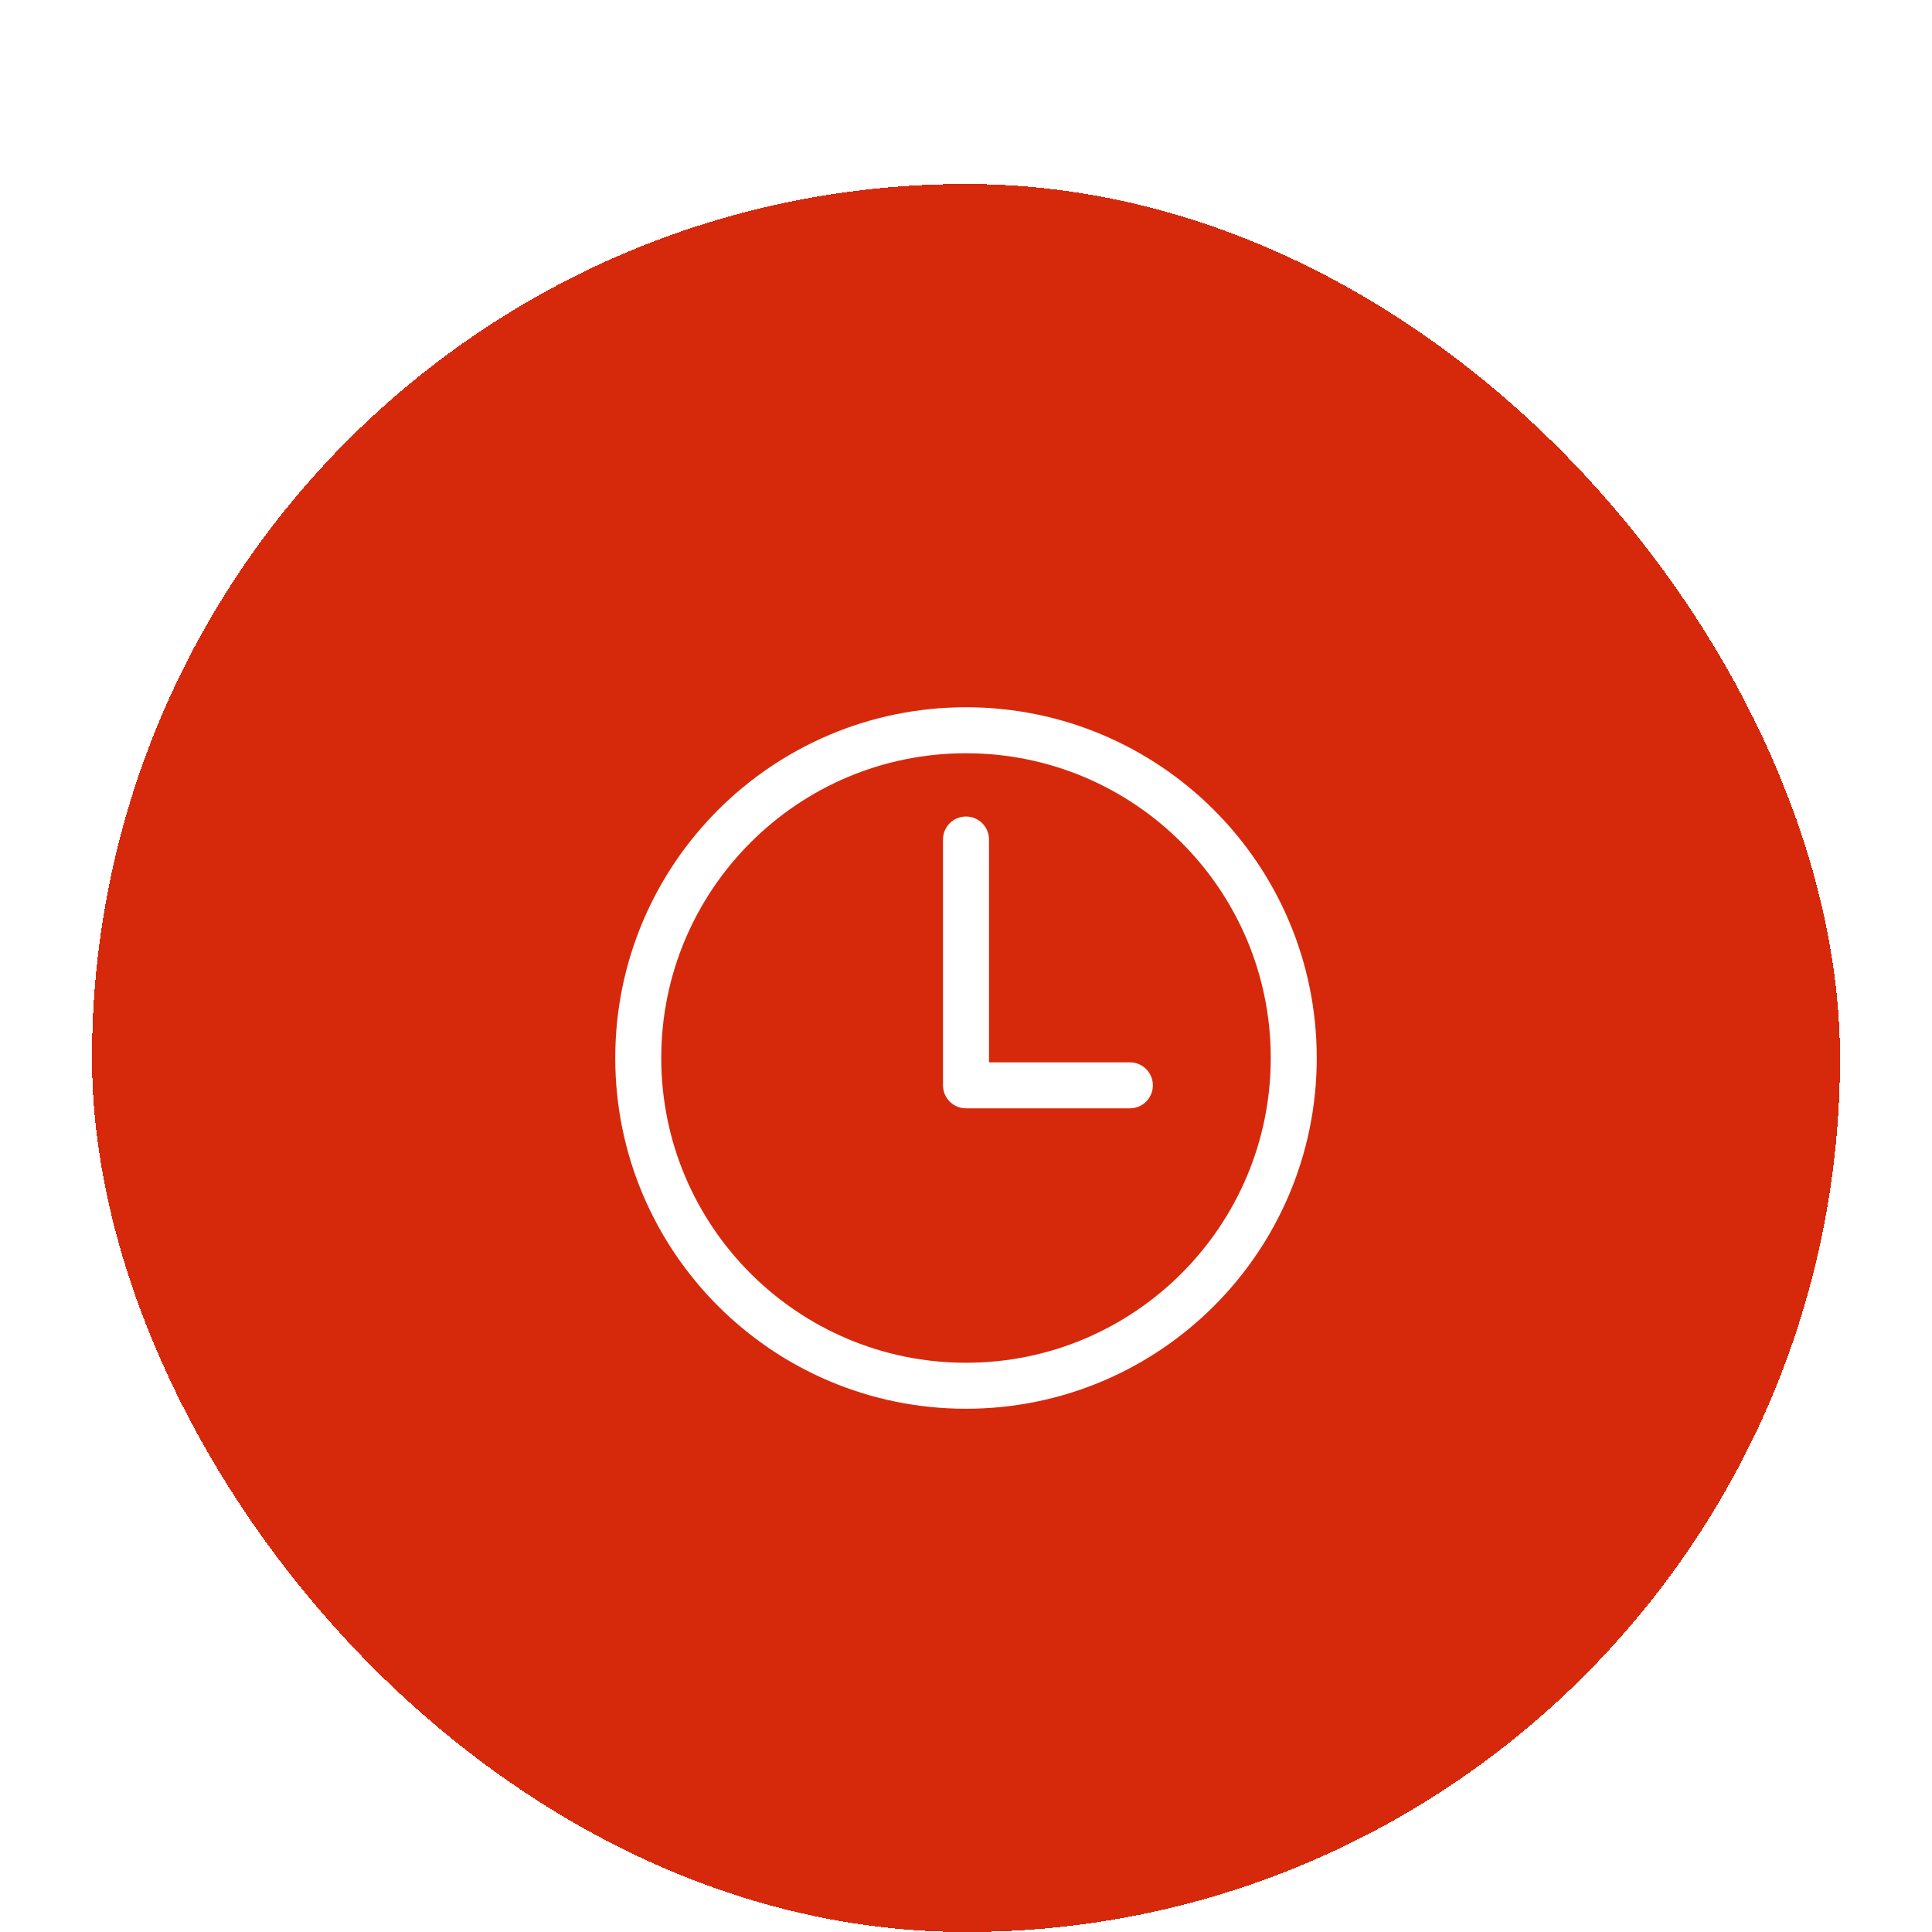 <svg width="84" height="84" viewBox="0 0 84 84" fill="none" xmlns="http://www.w3.org/2000/svg">
<g filter="url(#filter0_di_320_19568)">
<rect x="4" width="76" height="76" rx="38" fill="#D6290B" shape-rendering="crispEdges"/>
<path d="M42 23.75C34.133 23.75 27.75 30.133 27.75 38C27.75 45.867 34.133 52.25 42 52.25C49.867 52.25 56.25 45.867 56.25 38C56.25 30.133 49.867 23.75 42 23.75Z" stroke="white" stroke-width="2" stroke-miterlimit="10"/>
<path d="M42 28.5V39.188H49.125" stroke="white" stroke-width="2" stroke-linecap="round" stroke-linejoin="round"/>
</g>
<defs>
<filter id="filter0_di_320_19568" x="0" y="0" width="84" height="84" filterUnits="userSpaceOnUse" color-interpolation-filters="sRGB">
<feFlood flood-opacity="0" result="BackgroundImageFix"/>
<feColorMatrix in="SourceAlpha" type="matrix" values="0 0 0 0 0 0 0 0 0 0 0 0 0 0 0 0 0 0 127 0" result="hardAlpha"/>
<feOffset dy="4"/>
<feGaussianBlur stdDeviation="2"/>
<feComposite in2="hardAlpha" operator="out"/>
<feColorMatrix type="matrix" values="0 0 0 0 0 0 0 0 0 0 0 0 0 0 0 0 0 0 0.25 0"/>
<feBlend mode="normal" in2="BackgroundImageFix" result="effect1_dropShadow_320_19568"/>
<feBlend mode="normal" in="SourceGraphic" in2="effect1_dropShadow_320_19568" result="shape"/>
<feColorMatrix in="SourceAlpha" type="matrix" values="0 0 0 0 0 0 0 0 0 0 0 0 0 0 0 0 0 0 127 0" result="hardAlpha"/>
<feOffset dy="4"/>
<feGaussianBlur stdDeviation="2"/>
<feComposite in2="hardAlpha" operator="arithmetic" k2="-1" k3="1"/>
<feColorMatrix type="matrix" values="0 0 0 0 0 0 0 0 0 0 0 0 0 0 0 0 0 0 0.25 0"/>
<feBlend mode="normal" in2="shape" result="effect2_innerShadow_320_19568"/>
</filter>
</defs>
</svg>
